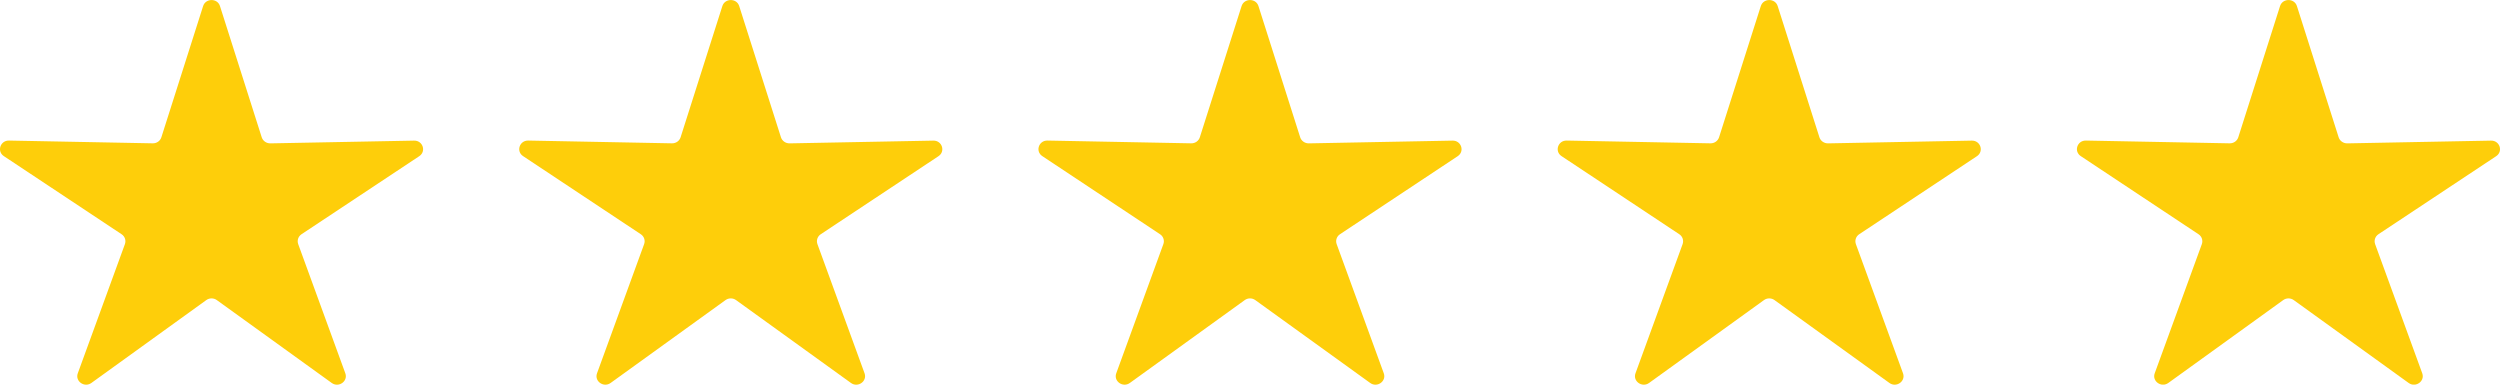 <svg width="130" height="20" viewBox="0 0 130 20" fill="none" xmlns="http://www.w3.org/2000/svg">
<g clip-path="url(#clip0_314_7529)">
<path d="M11.438 0.314L13.61 7.141C13.671 7.33 13.854 7.457 14.057 7.455L21.533 7.312C21.987 7.303 22.176 7.871 21.802 8.121L15.679 12.18C15.508 12.293 15.438 12.502 15.506 12.693L17.957 19.412C18.106 19.825 17.613 20.175 17.25 19.914L11.275 15.605C11.113 15.487 10.889 15.487 10.727 15.605L4.752 19.914C4.389 20.175 3.895 19.823 4.045 19.412L6.496 12.693C6.563 12.505 6.496 12.293 6.322 12.18L0.2 8.118C-0.175 7.871 0.013 7.3 0.469 7.309L7.944 7.453C8.148 7.457 8.33 7.33 8.391 7.139L10.563 0.314C10.697 -0.102 11.307 -0.102 11.438 0.314Z" fill="#FECE0A"/>
</g>
<g clip-path="url(#clip1_314_7529)">
<path d="M38.438 0.314L40.61 7.141C40.671 7.33 40.854 7.457 41.057 7.455L48.533 7.312C48.987 7.303 49.176 7.871 48.802 8.121L42.679 12.18C42.508 12.293 42.438 12.502 42.506 12.693L44.957 19.412C45.106 19.825 44.613 20.175 44.25 19.914L38.275 15.605C38.113 15.487 37.889 15.487 37.727 15.605L31.752 19.914C31.389 20.175 30.895 19.823 31.045 19.412L33.495 12.693C33.563 12.505 33.495 12.293 33.322 12.18L27.2 8.118C26.825 7.871 27.013 7.3 27.469 7.309L34.944 7.453C35.148 7.457 35.33 7.33 35.391 7.139L37.563 0.314C37.697 -0.102 38.307 -0.102 38.438 0.314Z" fill="#FECE0A"/>
</g>
<g clip-path="url(#clip2_314_7529)">
<path d="M65.439 0.314L67.61 7.141C67.671 7.33 67.854 7.457 68.057 7.455L75.533 7.312C75.987 7.303 76.176 7.871 75.802 8.121L69.679 12.18C69.508 12.293 69.438 12.502 69.506 12.693L71.957 19.412C72.106 19.825 71.613 20.175 71.25 19.914L65.275 15.605C65.113 15.487 64.888 15.487 64.727 15.605L58.752 19.914C58.389 20.175 57.895 19.823 58.045 19.412L60.495 12.693C60.563 12.505 60.495 12.293 60.322 12.18L54.2 8.118C53.825 7.871 54.013 7.3 54.469 7.309L61.944 7.453C62.148 7.457 62.33 7.33 62.391 7.139L64.563 0.314C64.697 -0.102 65.307 -0.102 65.439 0.314Z" fill="#FECE0A"/>
</g>
<g clip-path="url(#clip3_314_7529)">
<path d="M92.439 0.314L94.61 7.141C94.671 7.33 94.854 7.457 95.057 7.455L102.533 7.312C102.987 7.303 103.176 7.871 102.802 8.121L96.679 12.18C96.508 12.293 96.438 12.502 96.506 12.693L98.957 19.412C99.106 19.825 98.613 20.175 98.25 19.914L92.275 15.605C92.113 15.487 91.888 15.487 91.727 15.605L85.752 19.914C85.389 20.175 84.895 19.823 85.045 19.412L87.496 12.693C87.563 12.505 87.496 12.293 87.322 12.18L81.2 8.118C80.825 7.871 81.013 7.3 81.469 7.309L88.944 7.453C89.148 7.457 89.33 7.33 89.391 7.139L91.563 0.314C91.697 -0.102 92.307 -0.102 92.439 0.314Z" fill="#FECE0A"/>
</g>
<g clip-path="url(#clip4_314_7529)">
<path d="M119.439 0.314L121.61 7.141C121.671 7.33 121.854 7.457 122.057 7.455L129.533 7.312C129.987 7.303 130.176 7.871 129.802 8.121L123.679 12.18C123.509 12.293 123.438 12.502 123.506 12.693L125.957 19.412C126.106 19.825 125.613 20.175 125.25 19.914L119.275 15.605C119.113 15.487 118.889 15.487 118.727 15.605L112.752 19.914C112.389 20.175 111.895 19.823 112.045 19.412L114.496 12.693C114.563 12.505 114.496 12.293 114.322 12.18L108.2 8.118C107.825 7.871 108.013 7.3 108.469 7.309L115.944 7.453C116.148 7.457 116.33 7.33 116.391 7.139L118.563 0.314C118.697 -0.102 119.307 -0.102 119.439 0.314Z" fill="#FECE0A"/>
</g>
<defs>
<clipPath id="clip0_314_7529">
<rect width="22" height="20" fill="white"/>
</clipPath>
<clipPath id="clip1_314_7529">
<rect width="22" height="20" fill="white" transform="translate(27)"/>
</clipPath>
<clipPath id="clip2_314_7529">
<rect width="22" height="20" fill="white" transform="translate(54)"/>
</clipPath>
<clipPath id="clip3_314_7529">
<rect width="22" height="20" fill="white" transform="translate(81)"/>
</clipPath>
<clipPath id="clip4_314_7529">
<rect width="22" height="20" fill="white" transform="translate(108)"/>
</clipPath>
</defs>
</svg>
